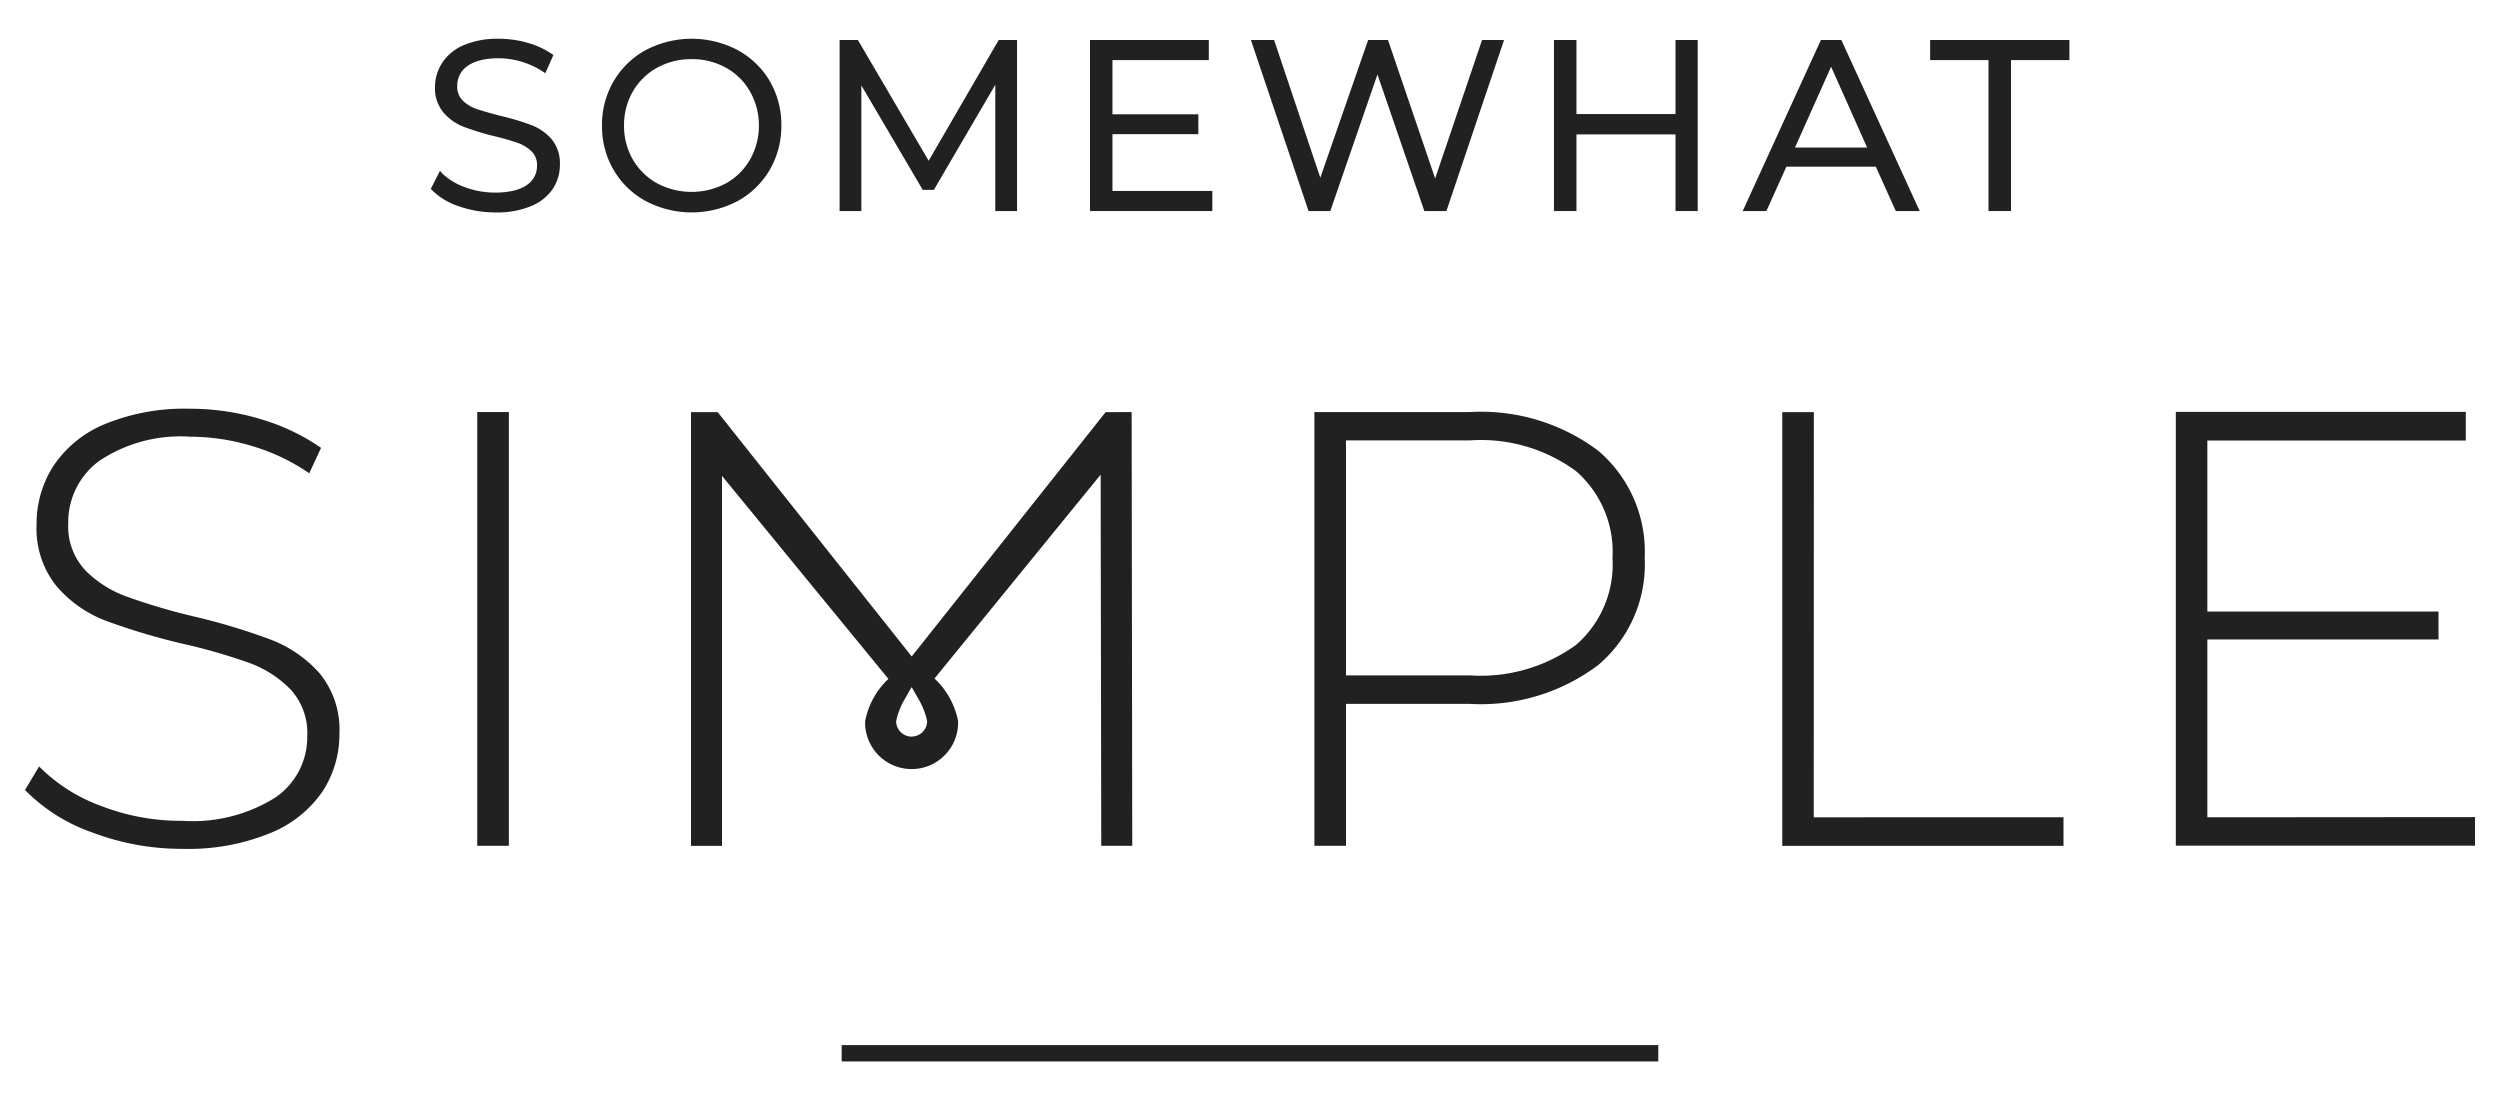 <?xml version="1.0" encoding="UTF-8"?>
<svg xmlns="http://www.w3.org/2000/svg" viewBox="0 0 500 220">
  <defs>
    <style>.a{fill:#212121;}</style>
  </defs>
  <path class="a" d="M54.06,127.89a126.76,126.76,0,0,0-15.25-4.59,122.81,122.81,0,0,1-13.51-4A22.11,22.11,0,0,1,17,114a12.86,12.86,0,0,1-3.35-9.3,15.18,15.18,0,0,1,6.2-12.52,29.26,29.26,0,0,1,18.22-4.84,43.27,43.27,0,0,1,12.32,1.86,40.14,40.14,0,0,1,11.46,5.46l2.36-5.09a42,42,0,0,0-12-5.72,48.65,48.65,0,0,0-14.13-2.1A41.8,41.8,0,0,0,20.9,84.85a22.73,22.73,0,0,0-10.23,8.36A21.24,21.24,0,0,0,7.32,104.8a18.33,18.33,0,0,0,4,12.45,24.44,24.44,0,0,0,9.79,6.88,130.1,130.1,0,0,0,15.31,4.59,115.36,115.36,0,0,1,13.38,3.84,22.09,22.09,0,0,1,8.31,5.33,12.83,12.83,0,0,1,3.34,9.3,14.64,14.64,0,0,1-6.31,12.27,31.12,31.12,0,0,1-18.72,4.7,44,44,0,0,1-16.28-3,33.54,33.54,0,0,1-12.32-7.87L5,158a35,35,0,0,0,13.45,8.49,50.44,50.44,0,0,0,18.15,3.28A43.14,43.14,0,0,0,54,166.64a23.26,23.26,0,0,0,10.47-8.3,20.7,20.7,0,0,0,3.41-11.53,17.73,17.73,0,0,0-4-12.2A25.06,25.06,0,0,0,54.06,127.89Z"></path>
  <rect class="a" x="95.45" y="82.41" width="6.32" height="86.75"></rect>
  <path class="a" d="M319.65,90.15A39,39,0,0,0,294,82.41H262.88v86.75h6.32V140.78H294A39,39,0,0,0,319.65,133a26.36,26.36,0,0,0,9.29-21.39A26.49,26.49,0,0,0,319.65,90.15ZM315.18,129A32.49,32.49,0,0,1,294,135.08H269.2v-47H294a32.13,32.13,0,0,1,21.19,6.13,21.44,21.44,0,0,1,7.31,17.41A21.29,21.29,0,0,1,315.18,129Z"></path>
  <path class="a" d="M362.77,82.43h-6.32v86.75H412.7v-5.72H362.75Z"></path>
  <path class="a" d="M441.47,163.46V127.89H487.7v-5.58H441.47V88.1h51.69V82.38h-58v86.76H495v-5.72Z"></path>
  <path class="a" d="M221.12,82.43l-38.75,48.83,0,0-.05,0L143.54,82.43H138.2v86.75h6.2v-74l33.28,40.6a15.65,15.65,0,0,0-4.65,8.43,9.3,9.3,0,1,0,18.59,0,15.82,15.82,0,0,0-4.72-8.51l33.23-40.77.12,74.23h6.2l-.12-86.75Zm-38.79,64.9a3.11,3.11,0,0,1-3.1-3.11,14.87,14.87,0,0,1,1.92-4.73c.63-1.16,1.18-2.07,1.18-2.07s.54.91,1.18,2.07a15.1,15.1,0,0,1,1.92,4.73,3.11,3.11,0,0,1-3.1,3.09Z"></path>
  <path class="a" d="M106.24,25a52,52,0,0,0-6-1.8c-2-.5-3.67-1-4.87-1.38a7.49,7.49,0,0,1-2.85-1.74,3.82,3.82,0,0,1-1.07-2.85,4.74,4.74,0,0,1,2-4c1.38-1,3.49-1.58,6.28-1.58a16.41,16.41,0,0,1,8.85,2.67l.49.32L110.68,11l-.33-.22a16.41,16.41,0,0,0-4.87-2.23,20.78,20.78,0,0,0-5.71-.8,17.41,17.41,0,0,0-7,1.27,9.63,9.63,0,0,0-4.29,3.48A8.88,8.88,0,0,0,87,17.32a7.59,7.59,0,0,0,1.71,5.21,10.21,10.21,0,0,0,4,2.82,53,53,0,0,0,6,1.85,47.31,47.31,0,0,1,4.84,1.38,7.65,7.65,0,0,1,2.79,1.72,3.72,3.72,0,0,1,1.06,2.83,4.52,4.52,0,0,1-2,3.85c-1.39,1-3.55,1.54-6.4,1.54a17.11,17.11,0,0,1-6-1.08,12.8,12.8,0,0,1-4.62-2.81L88,34.15l-1.84,3.62.24.25a13.63,13.63,0,0,0,5.44,3.26,22.08,22.08,0,0,0,7.26,1.21,17.94,17.94,0,0,0,7.08-1.25,9.69,9.69,0,0,0,4.37-3.45,8.74,8.74,0,0,0,1.43-4.85,7.57,7.57,0,0,0-1.69-5.15A10.41,10.41,0,0,0,106.24,25Z"></path>
  <path class="a" d="M147.5,10a19.77,19.77,0,0,0-18.32,0,16.68,16.68,0,0,0-6.45,6.24,17.19,17.19,0,0,0-2.33,8.88A17.2,17.2,0,0,0,122.73,34a16.59,16.59,0,0,0,6.45,6.23,19.73,19.73,0,0,0,18.32,0A16.81,16.81,0,0,0,153.93,34a17.42,17.42,0,0,0,2.34-8.92,17.41,17.41,0,0,0-2.34-8.91A16.81,16.81,0,0,0,147.5,10Zm4.28,15.14A13.58,13.58,0,0,1,150,31.91a12.45,12.45,0,0,1-4.8,4.75,14.66,14.66,0,0,1-13.78,0,12.65,12.65,0,0,1-4.85-4.75,13.39,13.39,0,0,1-1.76-6.81,13.38,13.38,0,0,1,1.76-6.8,12.69,12.69,0,0,1,4.84-4.75,14.08,14.08,0,0,1,6.91-1.72,13.88,13.88,0,0,1,6.88,1.72A12.38,12.38,0,0,1,150,18.3,13.57,13.57,0,0,1,151.78,25.1Z"></path>
  <polygon class="a" points="185.73 32.15 171.58 8 167.92 8 167.92 42.21 172.27 42.21 172.27 17.08 184.55 37.98 186.77 37.98 199.06 16.95 199.06 42.21 203.41 42.21 203.41 8 199.74 8 185.73 32.15"></polygon>
  <polygon class="a" points="222.49 26.83 239.67 26.83 239.67 22.86 222.49 22.86 222.49 12.02 241.76 12.02 241.76 8 218 8 218 42.21 242.47 42.21 242.47 38.19 222.49 38.19 222.49 26.83"></polygon>
  <polygon class="a" points="287.03 35.69 277.6 8 273.63 8 264.06 35.55 254.82 8 250.18 8 261.71 42.21 266.06 42.21 275.49 14.89 284.87 42.21 289.28 42.21 300.81 8 296.41 8 287.03 35.69"></polygon>
  <polygon class="a" points="335.1 22.81 315.29 22.81 315.29 8 310.79 8 310.79 42.21 315.29 42.21 315.29 26.88 335.1 26.88 335.1 42.21 339.54 42.21 339.54 8 335.1 8 335.1 22.81"></polygon>
  <path class="a" d="M364.18,8,348.54,42.21h4.74l4-8.88h17.88l4,8.88h4.78L368.27,8Zm9.24,21.5H359l7.22-16.15Z"></path>
  <polygon class="a" points="386.03 8 386.03 12.02 397.7 12.02 397.7 42.21 402.2 42.21 402.2 12.02 413.88 12.02 413.88 8 386.03 8"></polygon>
  <rect class="a" x="168.33" y="209.02" width="163.33" height="3.27"></rect>
</svg>
